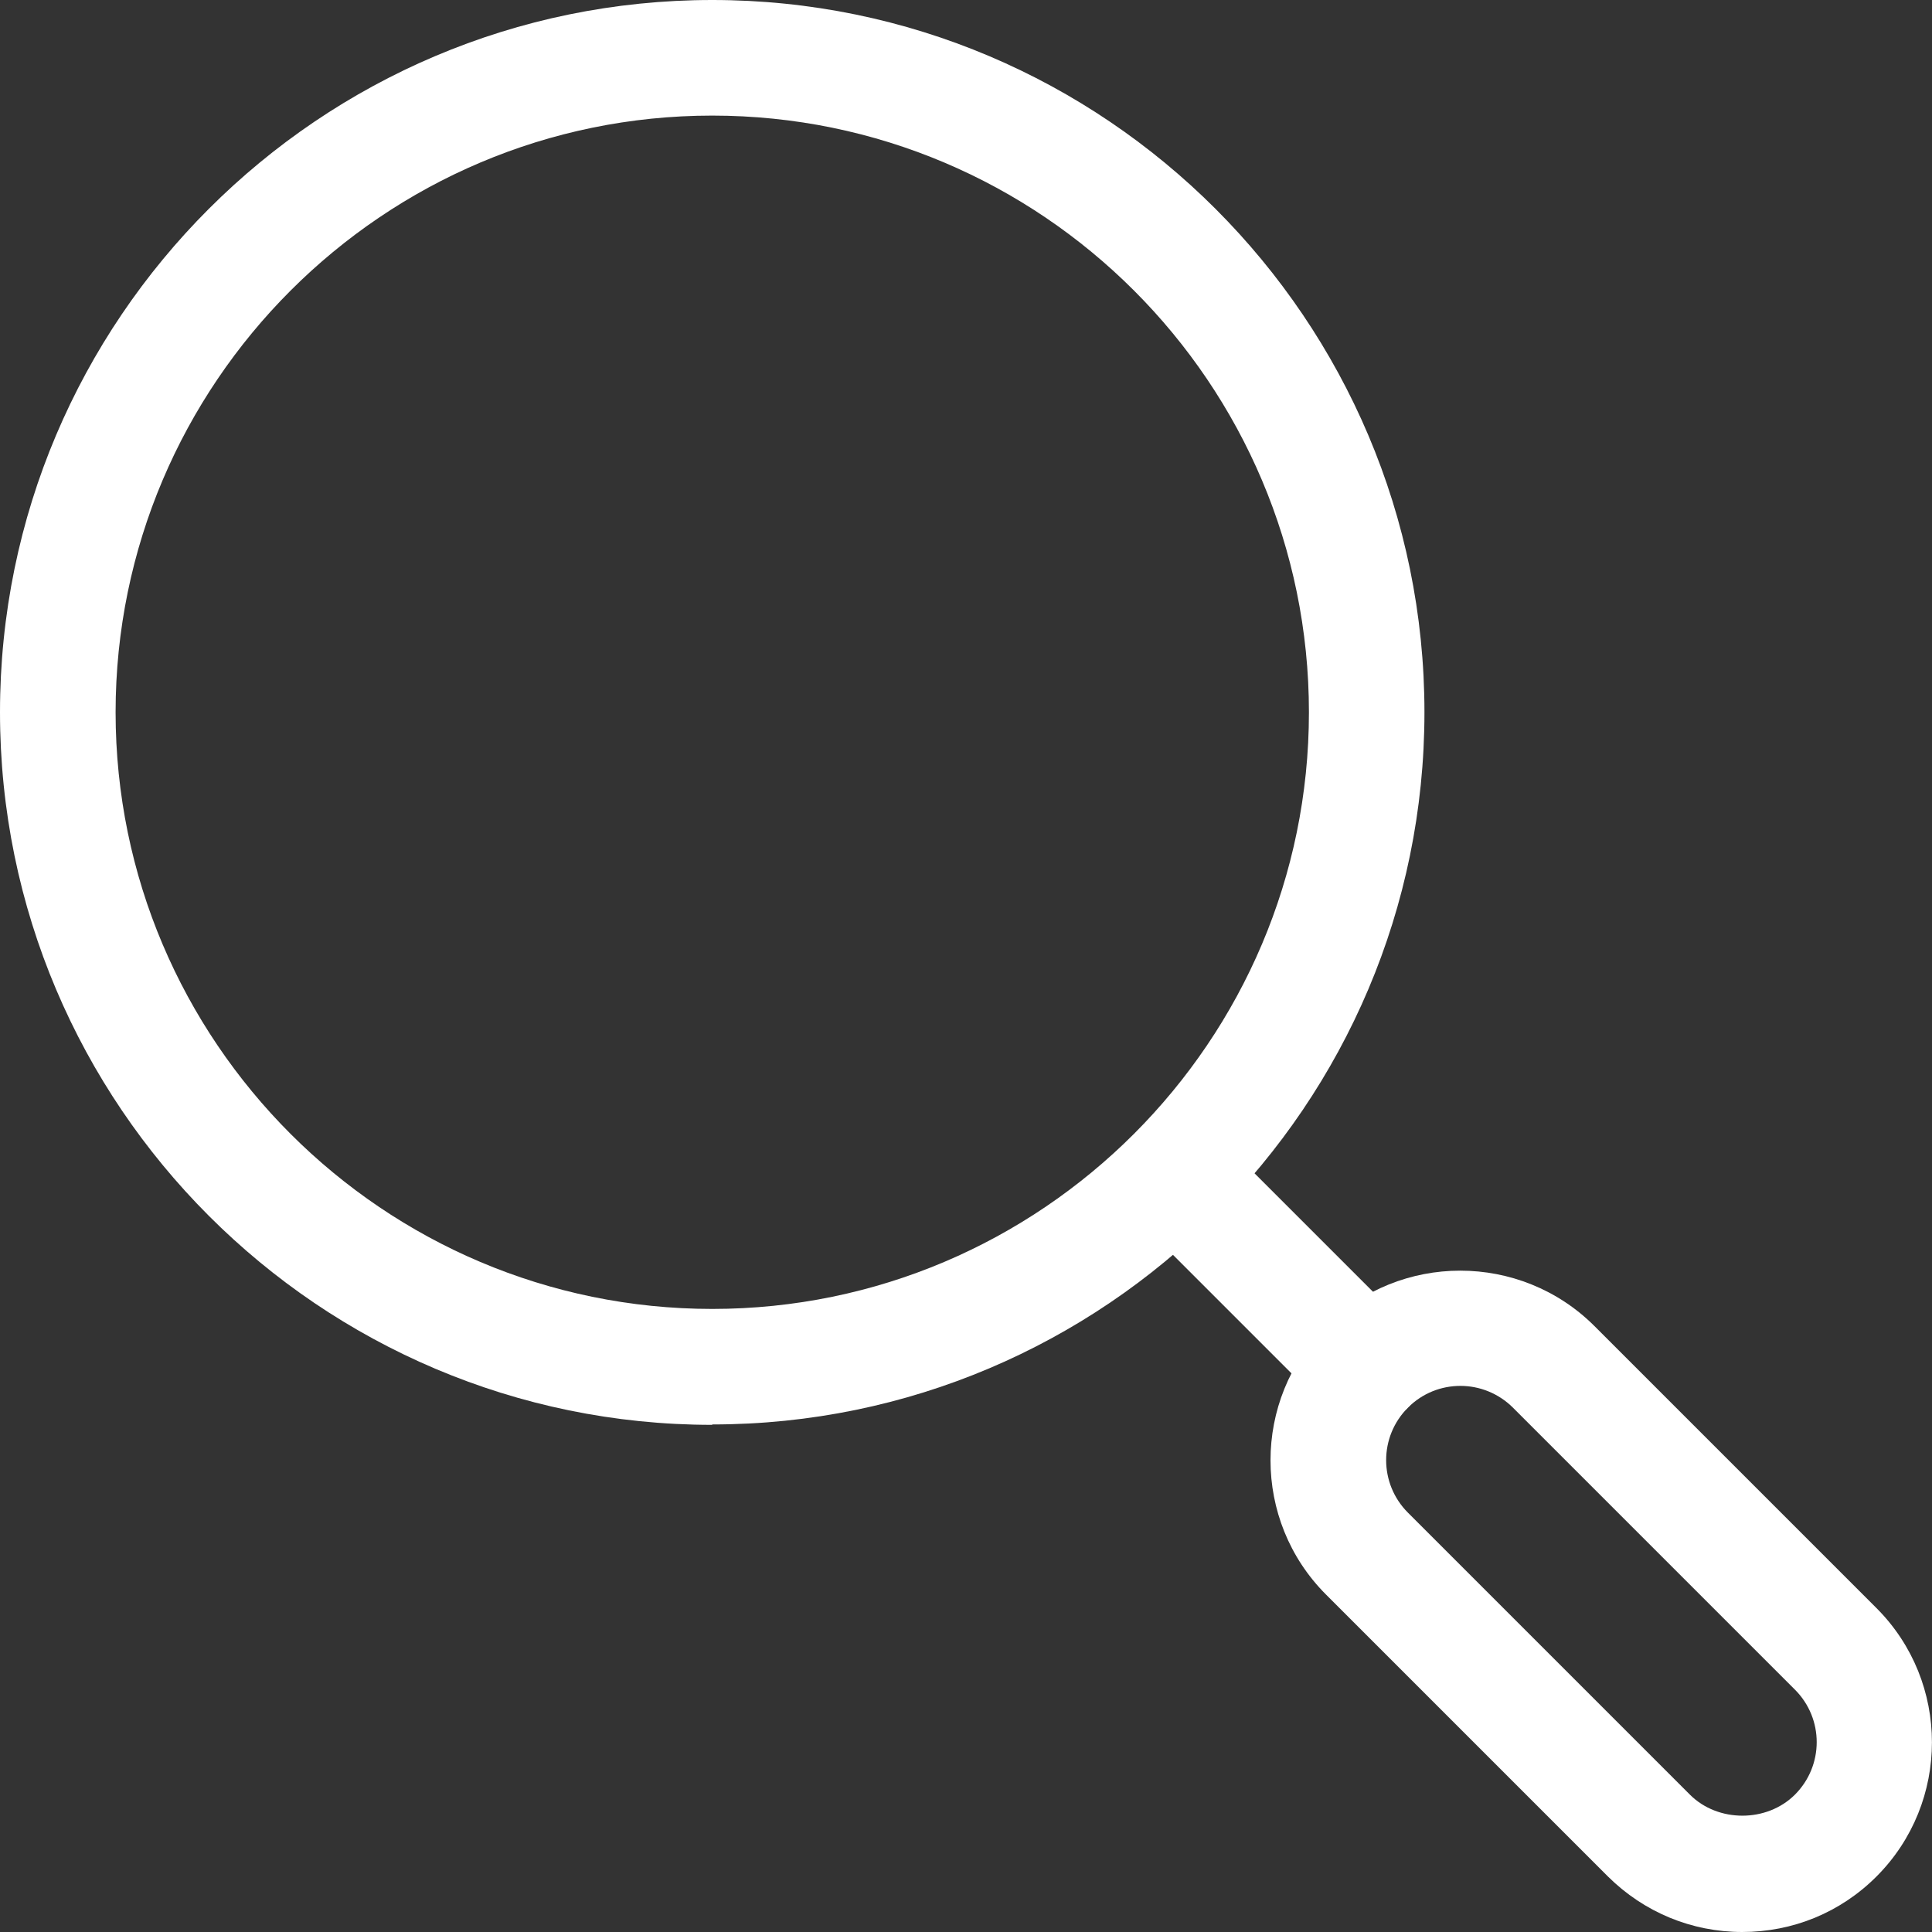 <svg width="24" height="24" viewBox="0 0 24 24" fill="none" xmlns="http://www.w3.org/2000/svg">
<rect x="0" y="0" width="24" height="24" fill="#333333" stroke="none"/>
<g clip-path="url(#clip0_85_3478)">
<path d="M8.848 17.7C3.971 17.7 0 13.729 0 8.848C0 3.966 3.971 0 8.848 0C13.725 0 17.695 3.971 17.695 8.848C17.695 13.725 13.725 17.695 8.848 17.695V17.7ZM8.848 1.436C4.762 1.436 1.436 4.762 1.436 8.848C1.436 12.933 4.762 16.26 8.848 16.26C12.933 16.26 16.26 12.933 16.26 8.848C16.26 4.762 12.937 1.436 8.848 1.436Z" fill="white"/>
<path d="M16.982 17.7C16.797 17.7 16.613 17.63 16.473 17.49L14.09 15.107C13.811 14.828 13.811 14.373 14.09 14.094C14.369 13.815 14.824 13.815 15.103 14.094L17.486 16.477C17.765 16.756 17.765 17.211 17.486 17.49C17.347 17.63 17.162 17.7 16.978 17.7H16.982Z" fill="white"/>
<path d="M21.645 24C21.013 24 20.422 23.754 19.975 23.311L16.472 19.808C15.553 18.889 15.553 17.392 16.472 16.473C17.391 15.555 18.888 15.555 19.807 16.473L23.31 19.976C24.229 20.895 24.229 22.392 23.31 23.311C22.863 23.758 22.272 24 21.641 24H21.645ZM18.142 17.216C17.904 17.216 17.67 17.306 17.49 17.486C17.129 17.847 17.129 18.43 17.49 18.791L20.993 22.294C21.341 22.642 21.948 22.642 22.297 22.294C22.658 21.933 22.658 21.35 22.297 20.989L18.794 17.486C18.613 17.306 18.376 17.216 18.142 17.216Z" fill="white"/>
</g>
<defs>
<clipPath id="clip0_85_3478">
<rect width="24" height="24" fill="white"/>
</clipPath>
</defs>
</svg>
